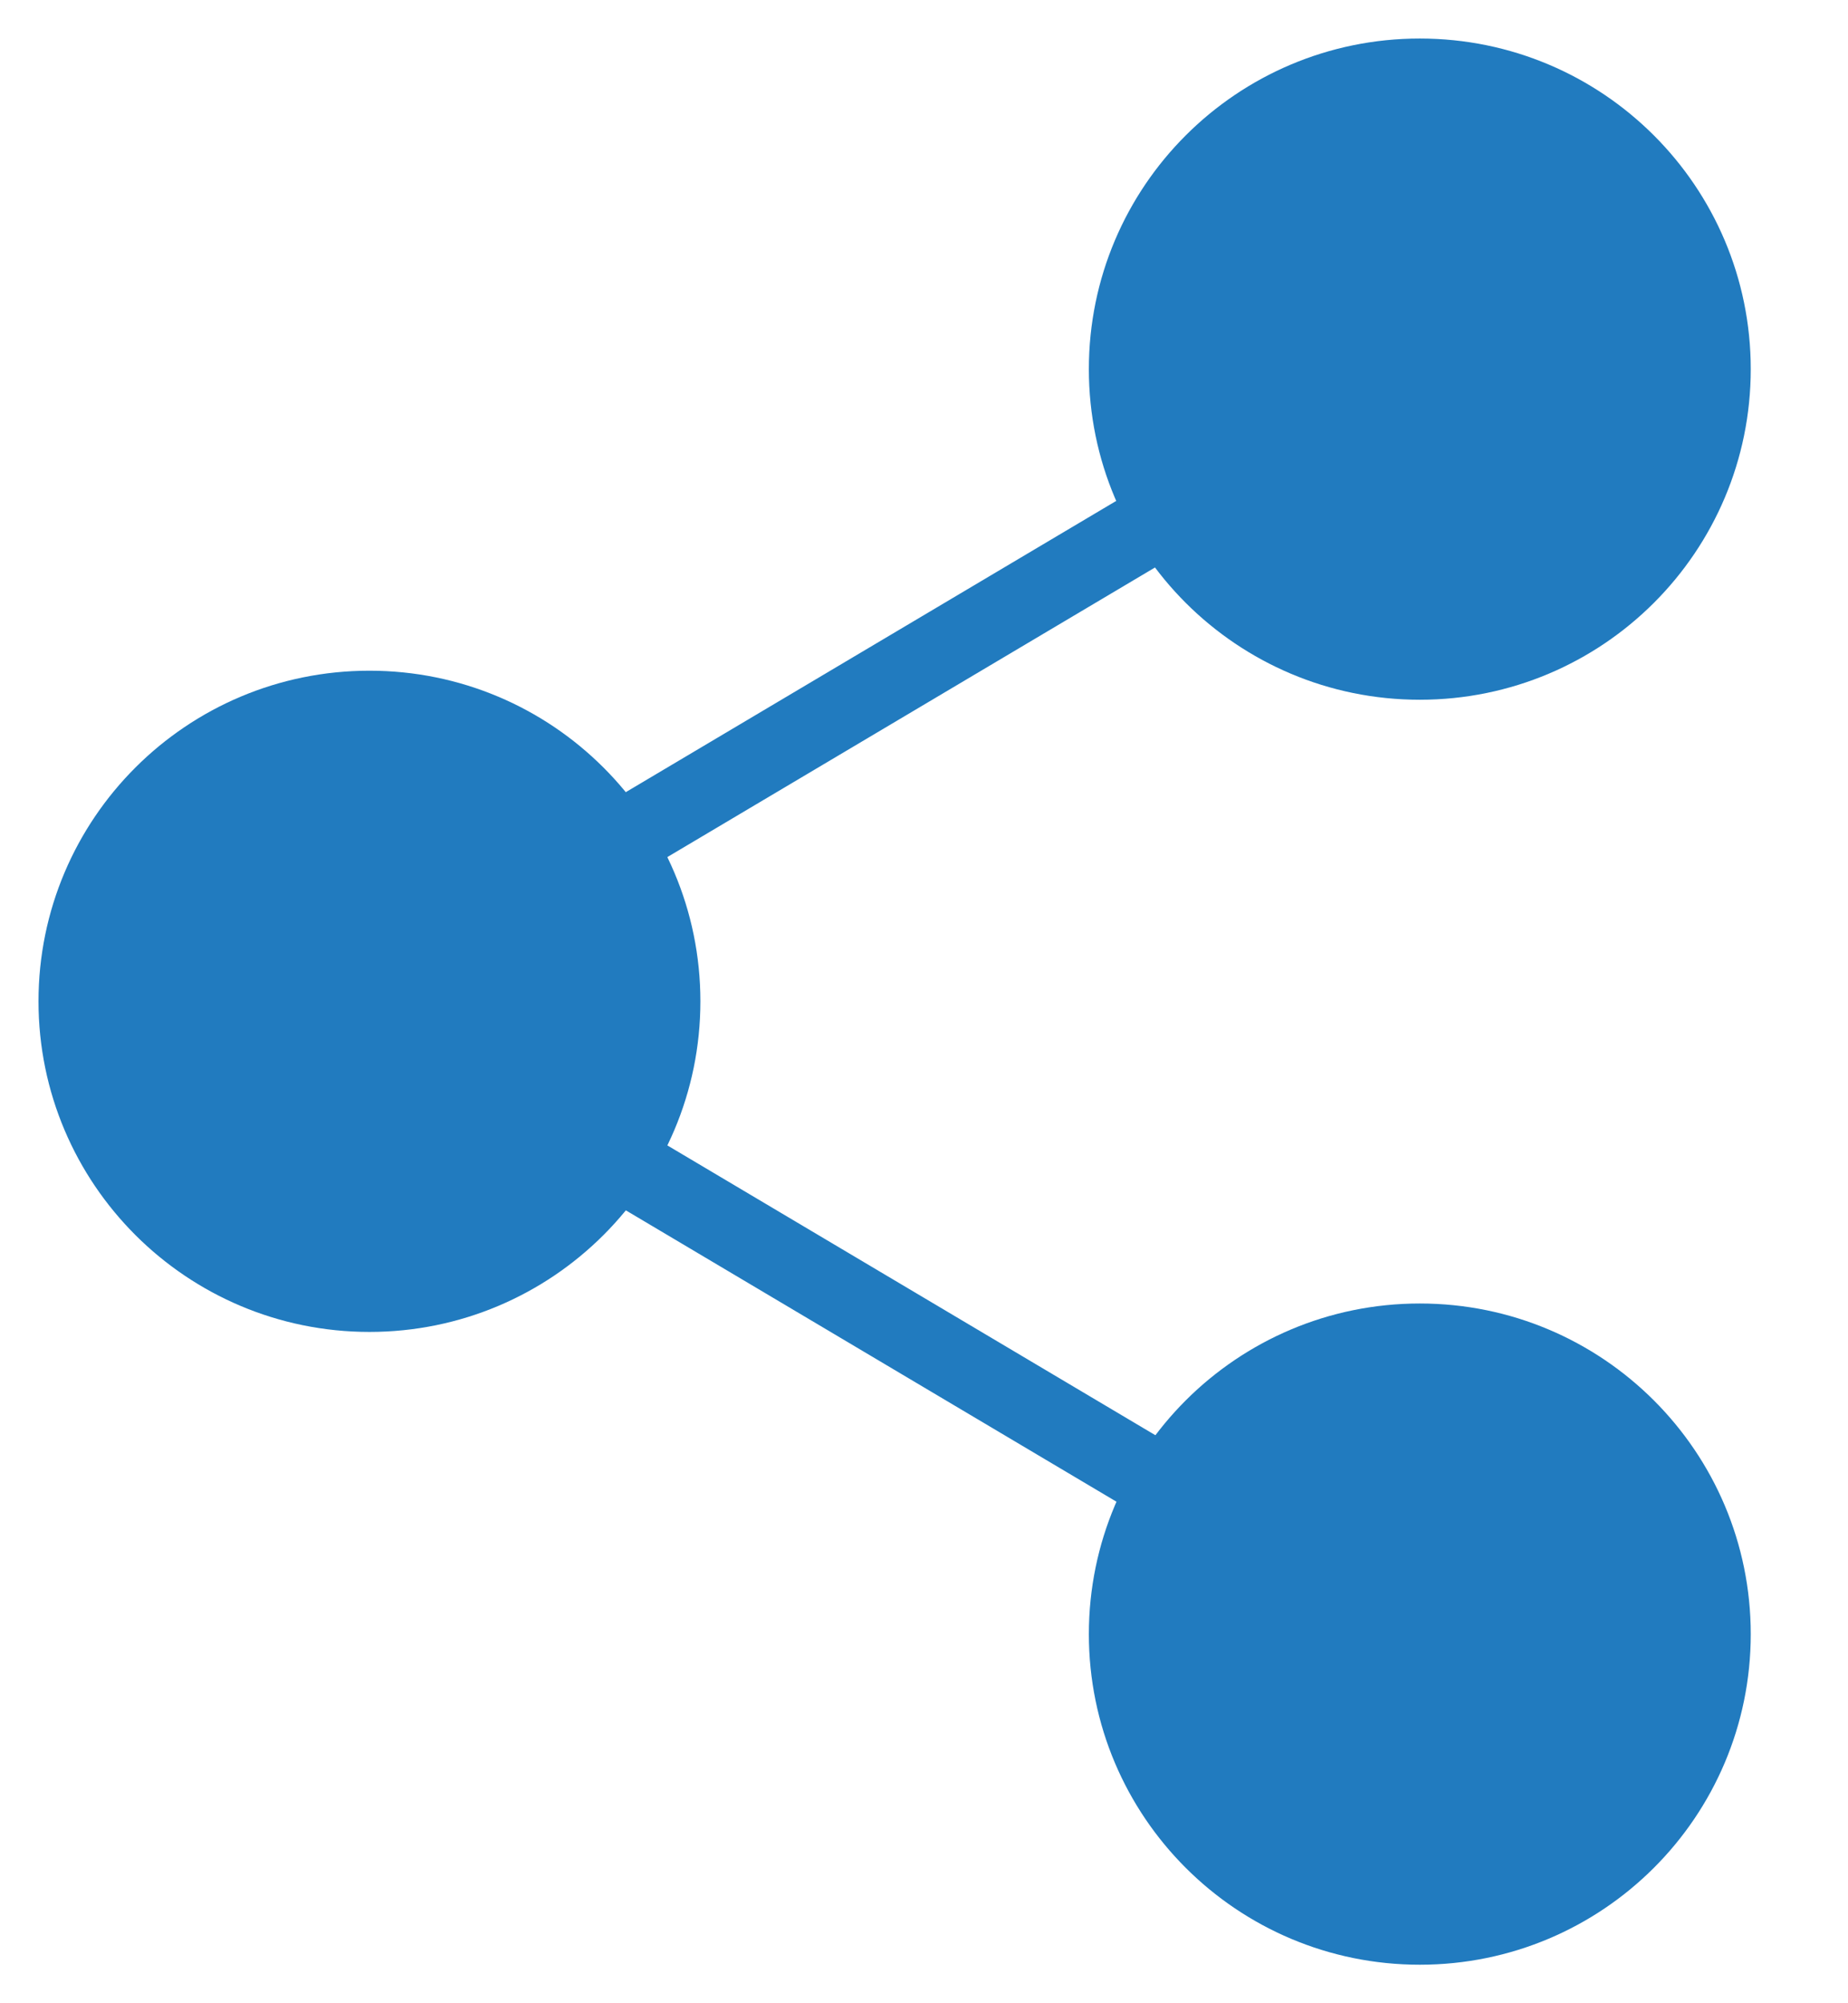 <svg width="24" height="26" viewBox="0 0 24 26" fill="none" xmlns="http://www.w3.org/2000/svg">
<path d="M18.439 8.582C20.537 8.582 22.237 6.885 22.237 4.791C22.237 2.697 20.537 1 18.439 1C16.341 1 14.641 2.697 14.641 4.791C14.641 6.885 16.341 8.582 18.439 8.582Z" fill="#217BBF" stroke="#217BBF" strokeWidth="2" stroke-miterlimit="10"/>
<path d="M18.439 25C20.537 25 22.237 23.303 22.237 21.209C22.237 19.116 20.537 17.418 18.439 17.418C16.341 17.418 14.641 19.116 14.641 21.209C14.641 23.303 16.341 25 18.439 25Z" fill="#217BBF" stroke="#217BBF" strokeWidth="2" stroke-miterlimit="10"/>
<path d="M4.798 16.787C6.896 16.787 8.596 15.089 8.596 12.996C8.596 10.902 6.896 9.205 4.798 9.205C2.7 9.205 1 10.902 1 12.996C1 15.089 2.7 16.787 4.798 16.787Z" fill="#217BBF" stroke="#217BBF" strokeWidth="2" stroke-miterlimit="10"/>
<path d="M15.18 6.677L8.034 10.918" stroke="#217BBF" strokeWidth="2" stroke-miterlimit="10"/>
<path d="M8.034 15.072L15.18 19.313" stroke="#217BBF" strokeWidth="2" stroke-miterlimit="10"/>
</svg>
